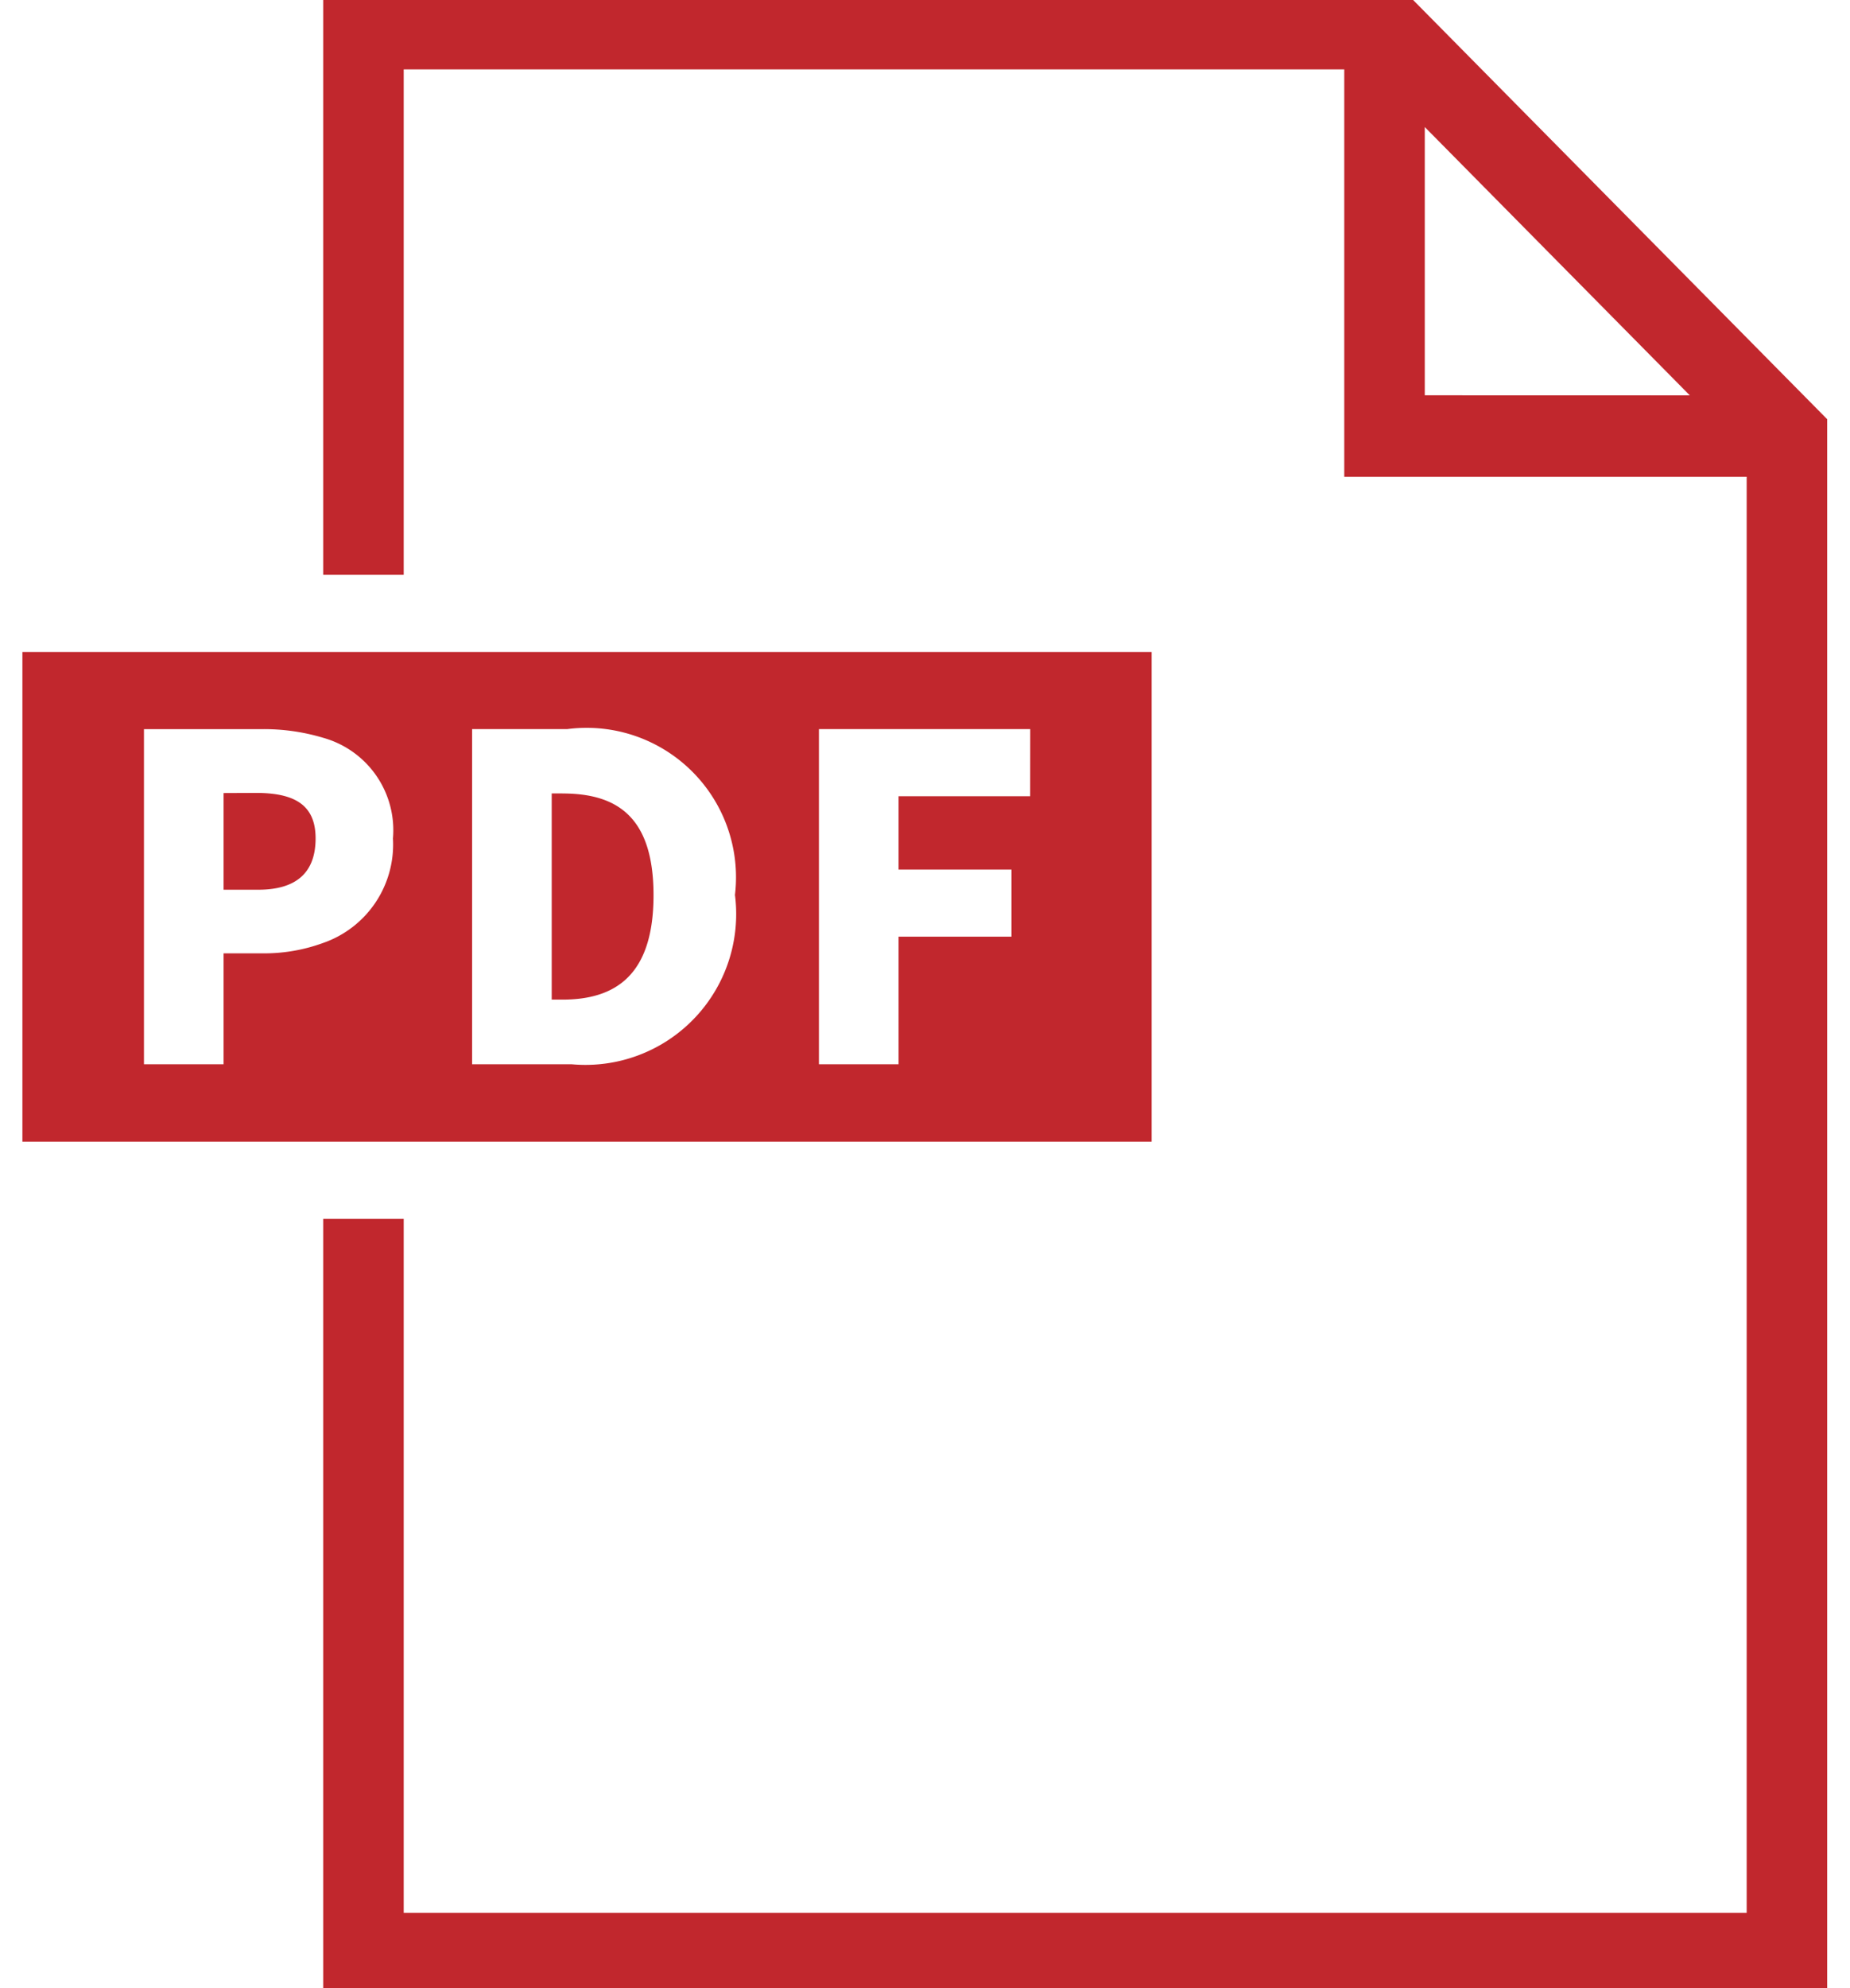 <svg xmlns="http://www.w3.org/2000/svg" xmlns:xlink="http://www.w3.org/1999/xlink" width="27" height="29" viewBox="0 0 27 29">
  <defs>
    <style>
      .cls-1 {
        fill: none;
      }

      .cls-2 {
        clip-path: url(#clip-path);
      }

      .cls-3 {
        fill: #c1272d;
      }
    </style>
    <clipPath id="clip-path">
      <rect id="長方形_219" data-name="長方形 219" class="cls-1" width="27" height="29" transform="translate(0 0)"/>
    </clipPath>
  </defs>
  <g id="グループ_185" data-name="グループ 185" transform="translate(0.365 -0.849)">
    <g id="グループ_184" data-name="グループ 184" class="cls-2" transform="translate(-0.365 0.848)">
      <path id="パス_10" data-name="パス 10" class="cls-3" d="M20.123,0H4.39V8.56H5.565V1.188H19.292V7.131h5.873V28.078H5.565V17.955H4.39V29.267H26.34V6.291Zm.344,5.942V2.029l3.868,3.914Zm-17.058,5.8c.558,0,.87.171.87.663s-.273.749-.837.749H2.936V11.744Zm4.471.007H7.725v3.008h.156c.779,0,1.33-.361,1.33-1.523S8.66,11.75,7.881,11.75m8.6-2.063v7.141H0V9.687H16.482ZM5.408,12.407A1.4,1.4,0,0,0,4.39,10.938a3,3,0,0,0-.916-.126h-1.7V15.7H2.936V14.082H3.5a2.5,2.5,0,0,0,.89-.152,1.52,1.52,0,0,0,1.018-1.523m4.991.827a2.18,2.18,0,0,0-2.447-2.423H6.563V15.7H8.017A2.2,2.2,0,0,0,10.4,13.234m4.309-2.423H11.625V15.7h1.162V13.839h1.648V12.86H12.787V11.79h1.921Z" transform="translate(0.327 -0.175)"/>
    </g>
  </g>
</svg>
